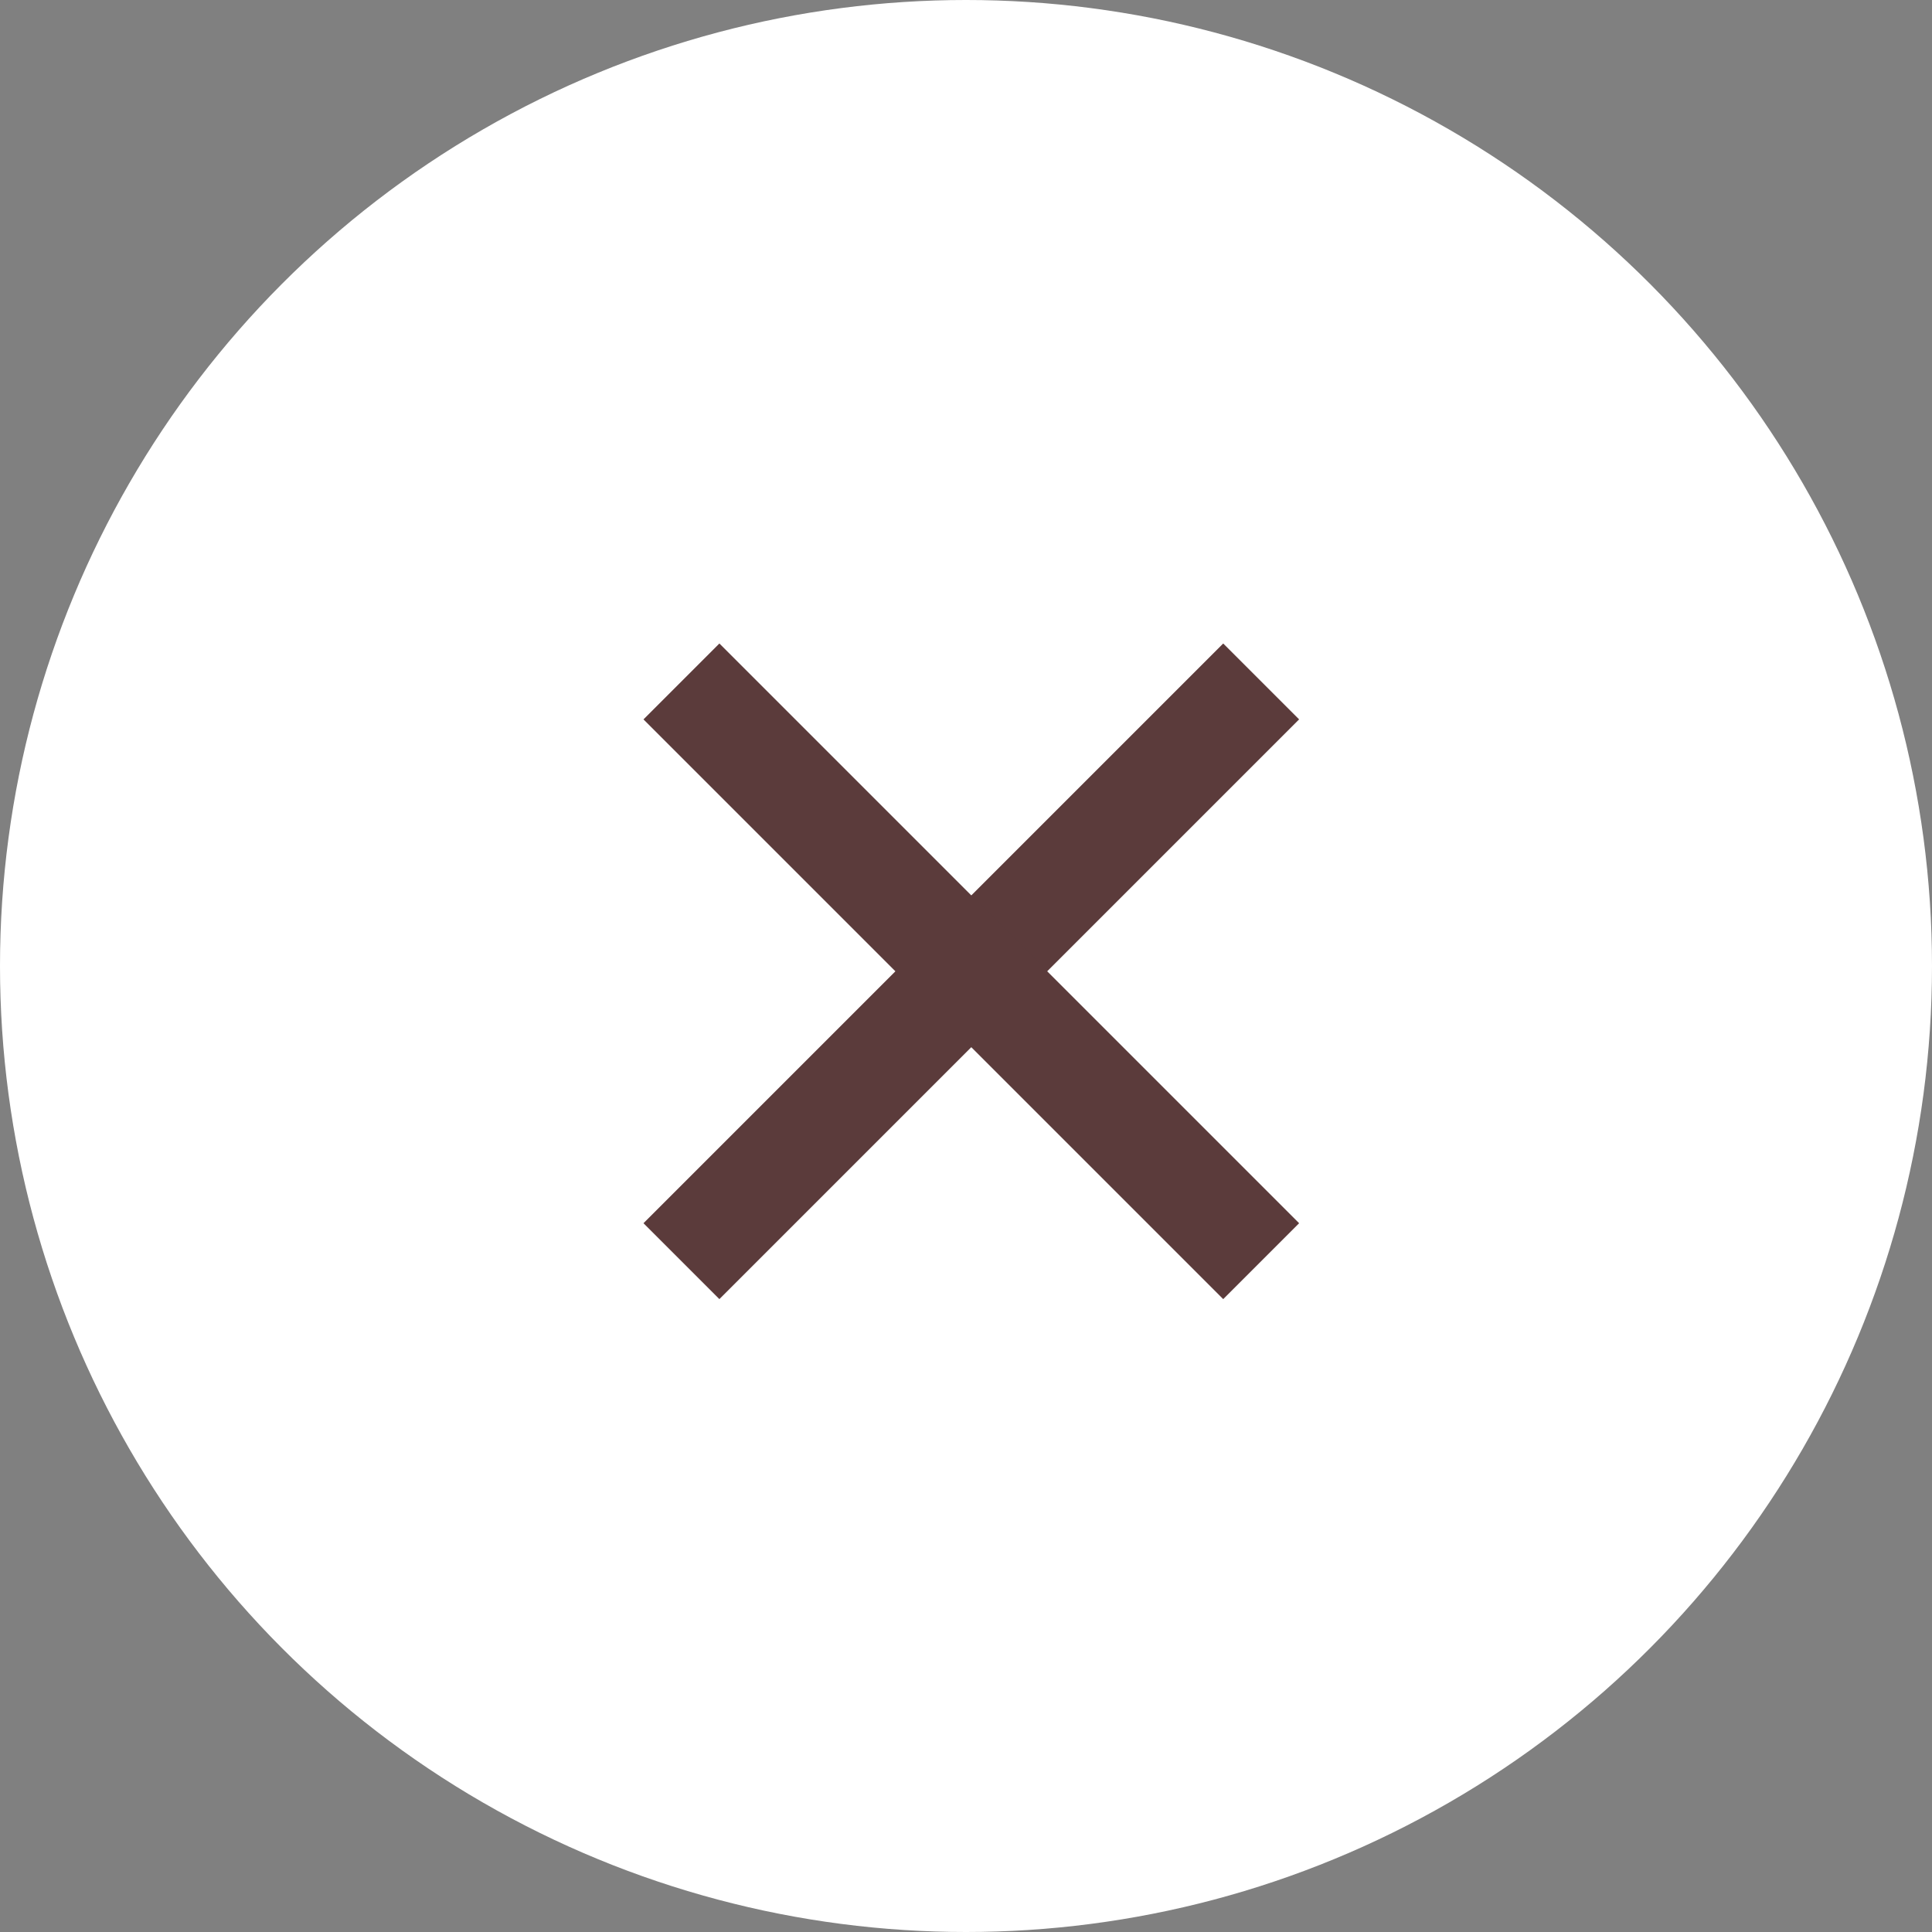 <svg width="72" height="72" viewBox="0 0 72 72" fill="none" xmlns="http://www.w3.org/2000/svg">
<rect x="0" y="0" width="72" height="72" fill="#808080" stroke="none"/>
<circle cx="36" cy="36" r="36" fill="white"/>
<path d="M47 25.395L25.395 47" stroke="#5B3B3B" stroke-width="4"/>
<path d="M47 47L25.395 25.395" stroke="#5B3B3B" stroke-width="4"/>
</svg>
